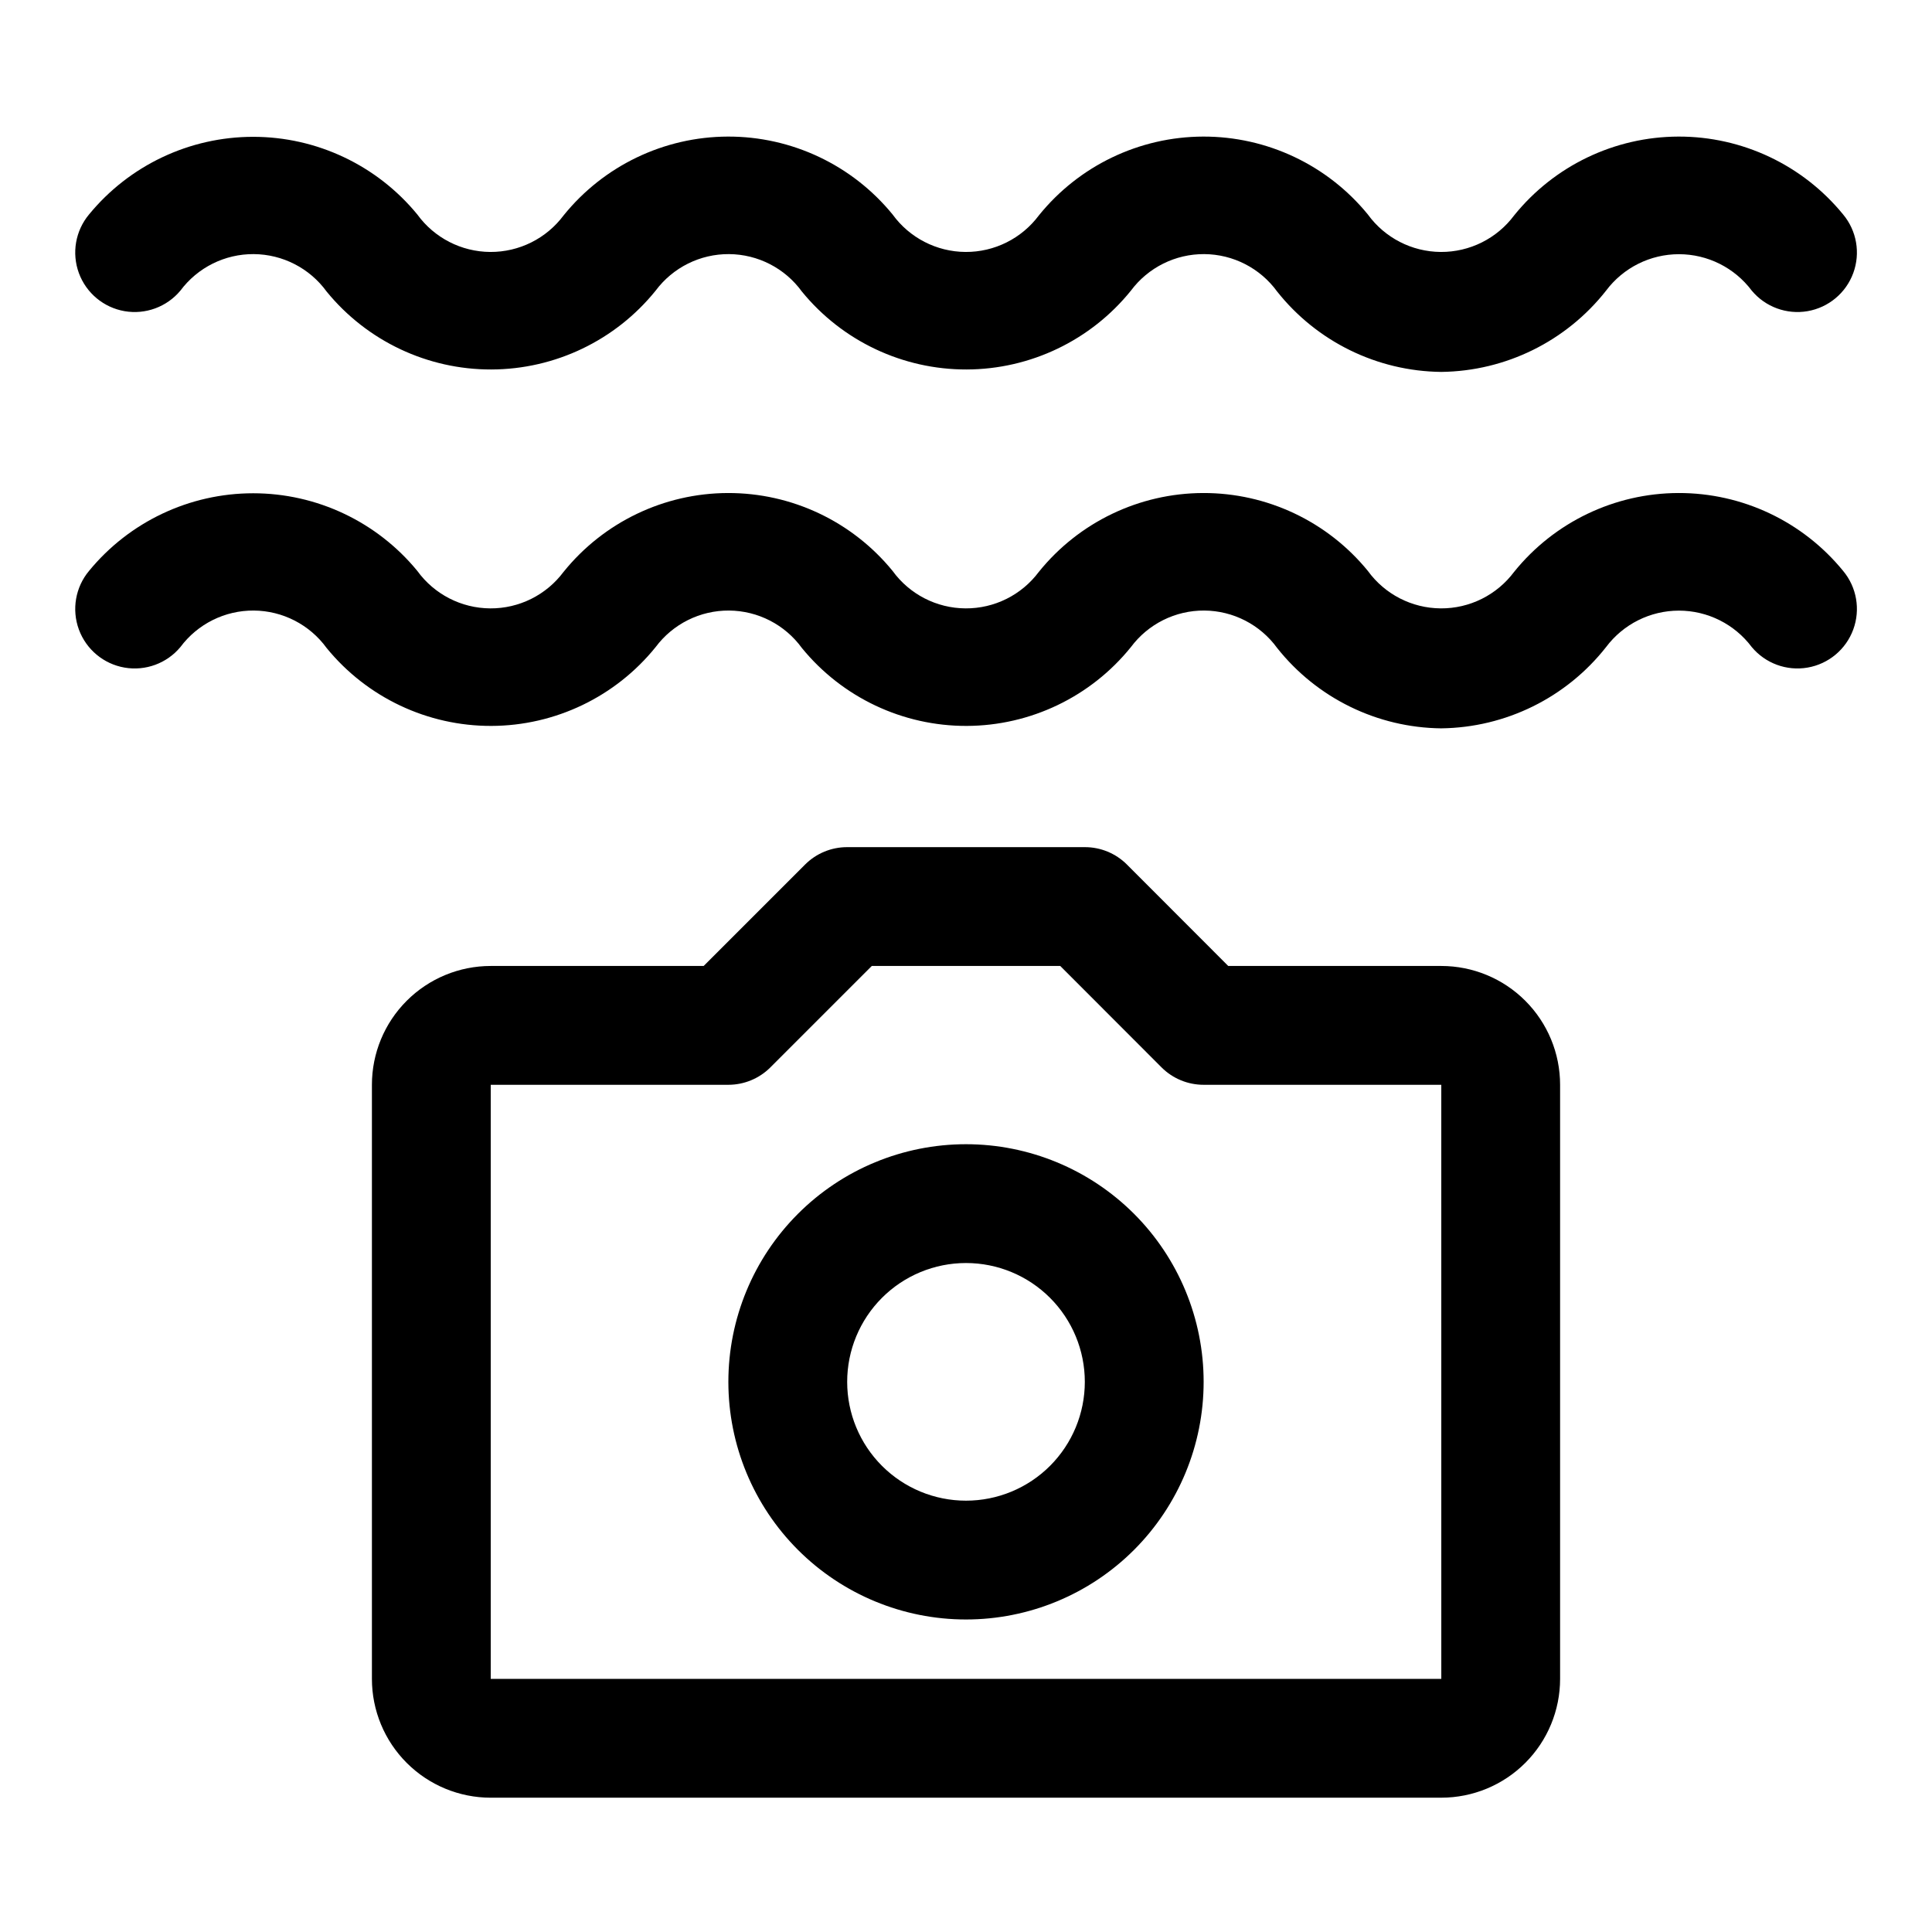 <?xml version="1.0" encoding="UTF-8"?>
<!-- Uploaded to: ICON Repo, www.svgrepo.com, Generator: ICON Repo Mixer Tools -->
<svg fill="#000000" width="800px" height="800px" version="1.1" viewBox="144 144 512 512" xmlns="http://www.w3.org/2000/svg">
 <g>
  <path d="m525.95 620.41h-251.9c-8.352 0-16.359-3.316-22.266-9.223-5.906-5.902-9.223-13.914-9.223-22.266v-157.44c0-8.352 3.316-16.363 9.223-22.266 5.906-5.906 13.914-9.223 22.266-9.223h56.426l26.891-26.891c2.957-2.953 6.969-4.606 11.148-4.598h62.977c4.176-0.008 8.188 1.645 11.145 4.598l26.859 26.891h56.457c8.352 0 16.363 3.316 22.266 9.223 5.906 5.902 9.223 13.914 9.223 22.266v157.44-0.004c0 8.352-3.316 16.363-9.223 22.266-5.902 5.906-13.914 9.223-22.266 9.223zm0-31.488m-251.9-157.44v157.44h251.91l-0.004-157.44h-62.973c-4.18 0.004-8.191-1.648-11.148-4.598l-26.859-26.891h-49.941l-26.891 26.891c-2.949 2.941-6.945 4.594-11.113 4.598z"/>
  <path d="m400 573.18c-16.703 0-32.723-6.637-44.531-18.445-11.812-11.812-18.445-27.828-18.445-44.531s6.633-32.723 18.445-44.531c11.809-11.809 27.828-18.445 44.531-18.445 16.699 0 32.719 6.637 44.531 18.445 11.809 11.809 18.445 27.828 18.445 44.531s-6.637 32.719-18.445 44.531c-11.812 11.809-27.832 18.445-44.531 18.445zm0-94.465c-8.352 0-16.363 3.316-22.266 9.223-5.906 5.906-9.223 13.914-9.223 22.266 0 8.352 3.316 16.359 9.223 22.266 5.902 5.906 13.914 9.223 22.266 9.223s16.359-3.316 22.266-9.223c5.902-5.906 9.223-13.914 9.223-22.266 0-8.352-3.32-16.359-9.223-22.266-5.906-5.906-13.914-9.223-22.266-9.223z"/>
  <path d="m525.95 242.56c-16.961-0.18-32.938-8-43.484-21.285-4.492-6.195-11.664-9.883-19.316-9.934-7.652-0.051-14.871 3.543-19.445 9.68-10.621 13.168-26.617 20.844-43.535 20.895-16.918 0.047-32.957-7.535-43.656-20.641-4.492-6.195-11.664-9.883-19.316-9.934-7.652-0.051-14.871 3.543-19.445 9.68-10.621 13.168-26.617 20.844-43.535 20.895-16.918 0.047-32.957-7.535-43.652-20.641-4.496-6.195-11.668-9.883-19.32-9.934-7.652-0.051-14.871 3.543-19.441 9.68-3.606 4.324-9.246 6.398-14.797 5.441-5.547-0.961-10.16-4.809-12.105-10.094-1.941-5.285-0.918-11.207 2.688-15.531 10.688-13.027 26.648-20.578 43.5-20.578 16.848 0 32.812 7.551 43.5 20.578 4.492 6.195 11.664 9.883 19.316 9.934 7.652 0.047 14.871-3.547 19.445-9.68 10.625-13.168 26.617-20.844 43.535-20.895 16.918-0.047 32.957 7.535 43.656 20.641 4.492 6.195 11.664 9.883 19.316 9.934 7.652 0.047 14.871-3.547 19.445-9.68 10.621-13.168 26.617-20.844 43.535-20.895 16.918-0.047 32.957 7.535 43.656 20.641 4.492 6.195 11.664 9.883 19.316 9.934 7.652 0.047 14.871-3.547 19.445-9.68 10.621-13.168 26.617-20.844 43.535-20.895 16.918-0.047 32.957 7.535 43.656 20.641 3.606 4.324 4.629 10.246 2.684 15.531-1.941 5.285-6.559 9.133-12.105 10.094-5.551 0.957-11.188-1.117-14.793-5.441-4.555-6.078-11.707-9.656-19.305-9.656-7.594 0-14.746 3.578-19.301 9.656-10.547 13.418-26.605 21.34-43.676 21.539z"/>
  <path d="m525.95 337.02c-16.961-0.18-32.938-8-43.484-21.285-4.492-6.195-11.664-9.883-19.316-9.934-7.652-0.051-14.871 3.543-19.445 9.68-10.621 13.168-26.617 20.844-43.535 20.895-16.918 0.047-32.957-7.535-43.656-20.641-4.492-6.195-11.664-9.883-19.316-9.934-7.652-0.051-14.871 3.543-19.445 9.68-10.621 13.168-26.617 20.844-43.535 20.895-16.918 0.047-32.957-7.535-43.652-20.641-4.496-6.195-11.668-9.883-19.32-9.934-7.652-0.051-14.871 3.543-19.441 9.68-3.606 4.324-9.246 6.398-14.797 5.438-5.547-0.957-10.16-4.805-12.105-10.09-1.941-5.285-0.918-11.207 2.688-15.531 10.688-13.027 26.648-20.578 43.5-20.578 16.848 0 32.812 7.551 43.5 20.578 4.492 6.195 11.664 9.883 19.316 9.93 7.652 0.051 14.871-3.543 19.445-9.68 10.625-13.168 26.617-20.844 43.535-20.891 16.918-0.051 32.957 7.535 43.656 20.641 4.492 6.195 11.664 9.883 19.316 9.93 7.652 0.051 14.871-3.543 19.445-9.68 10.621-13.168 26.617-20.844 43.535-20.891 16.918-0.051 32.957 7.535 43.656 20.641 4.492 6.195 11.664 9.883 19.316 9.93 7.652 0.051 14.871-3.543 19.445-9.68 10.621-13.168 26.617-20.844 43.535-20.891 16.918-0.051 32.957 7.535 43.656 20.641 3.606 4.324 4.629 10.246 2.684 15.531-1.941 5.285-6.559 9.133-12.105 10.09-5.551 0.961-11.188-1.113-14.793-5.438-4.555-6.078-11.707-9.656-19.305-9.656-7.594 0-14.746 3.578-19.301 9.656-10.547 13.418-26.605 21.336-43.676 21.539z"/>
 </g>
</svg>